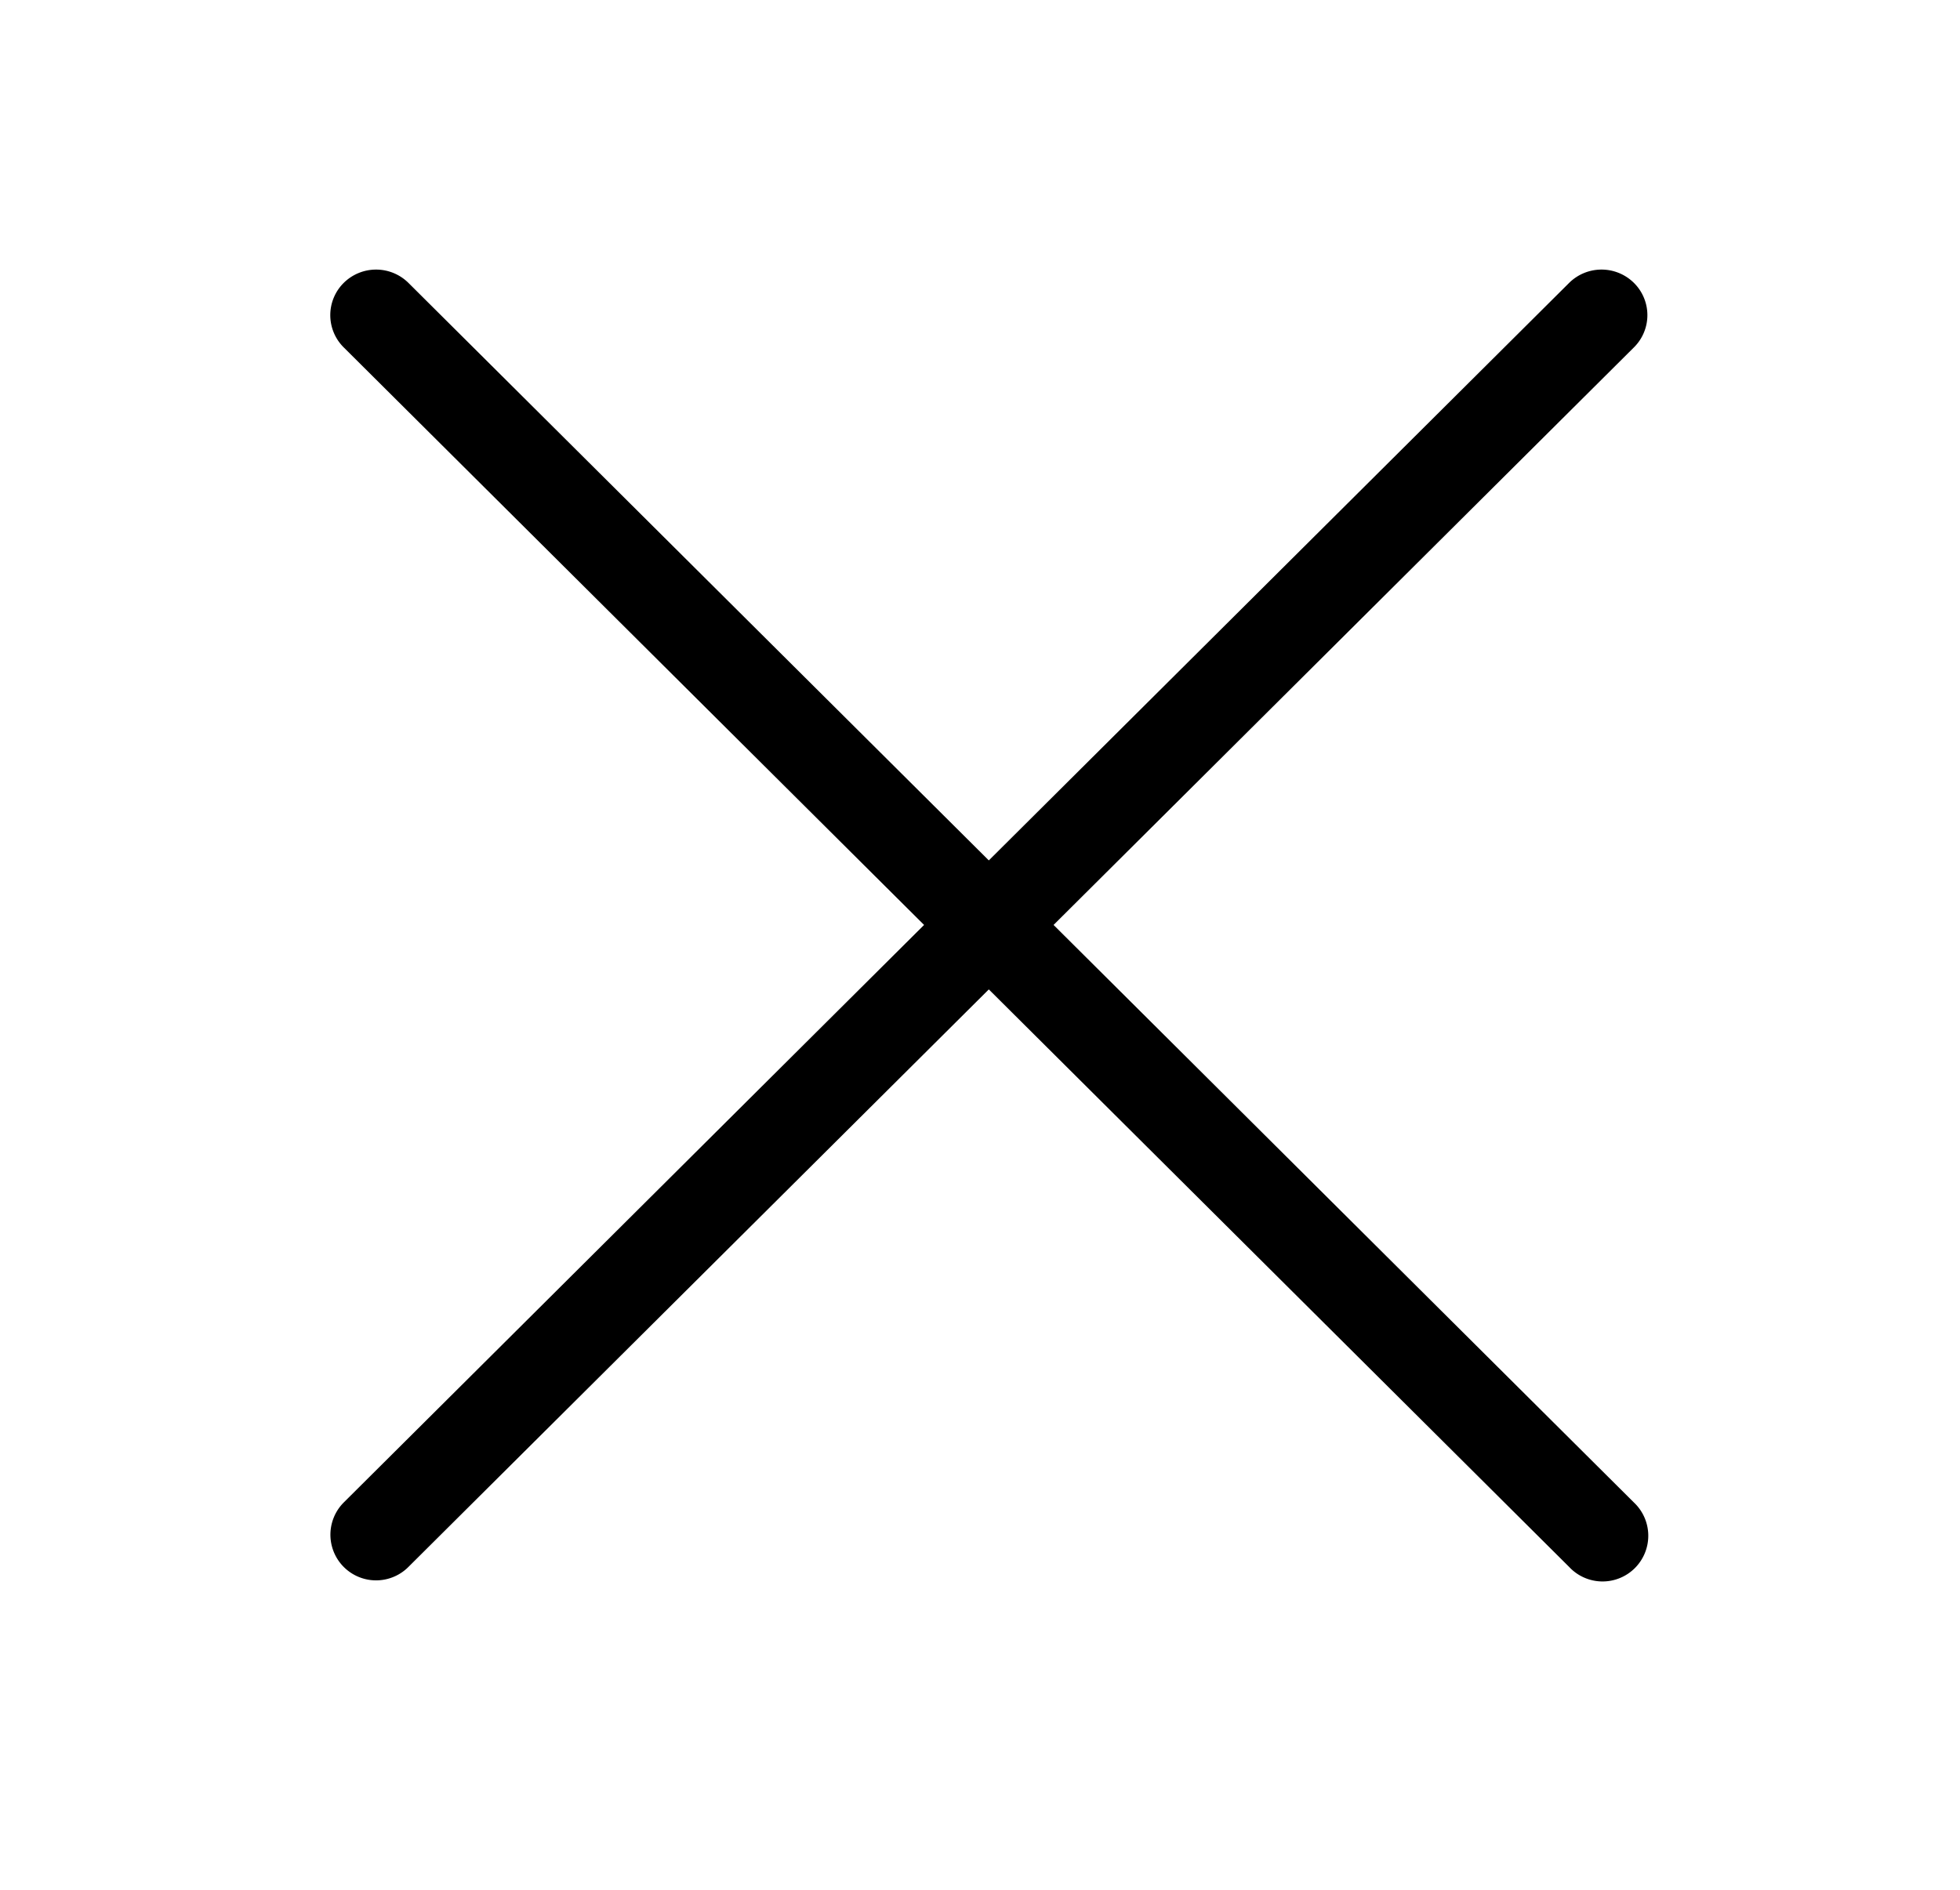 <svg xmlns="http://www.w3.org/2000/svg" viewBox="0 0 28 27" width="28" height="27"><path fill="none" d="M0 0h28v27H0z"/><path d="M23.342 4.042a.658.658 0 00-.926 0l-8.29 8.251-8.291-8.251a.657.657 0 00-.925 0 .649.649 0 000 .921l8.291 8.252-8.291 8.252a.652.652 0 10.925.92l8.291-8.251 8.29 8.251a.653.653 0 10.926-.92l-8.291-8.252 8.291-8.252a.648.648 0 000-.921z" fill-rule="evenodd"/></svg>